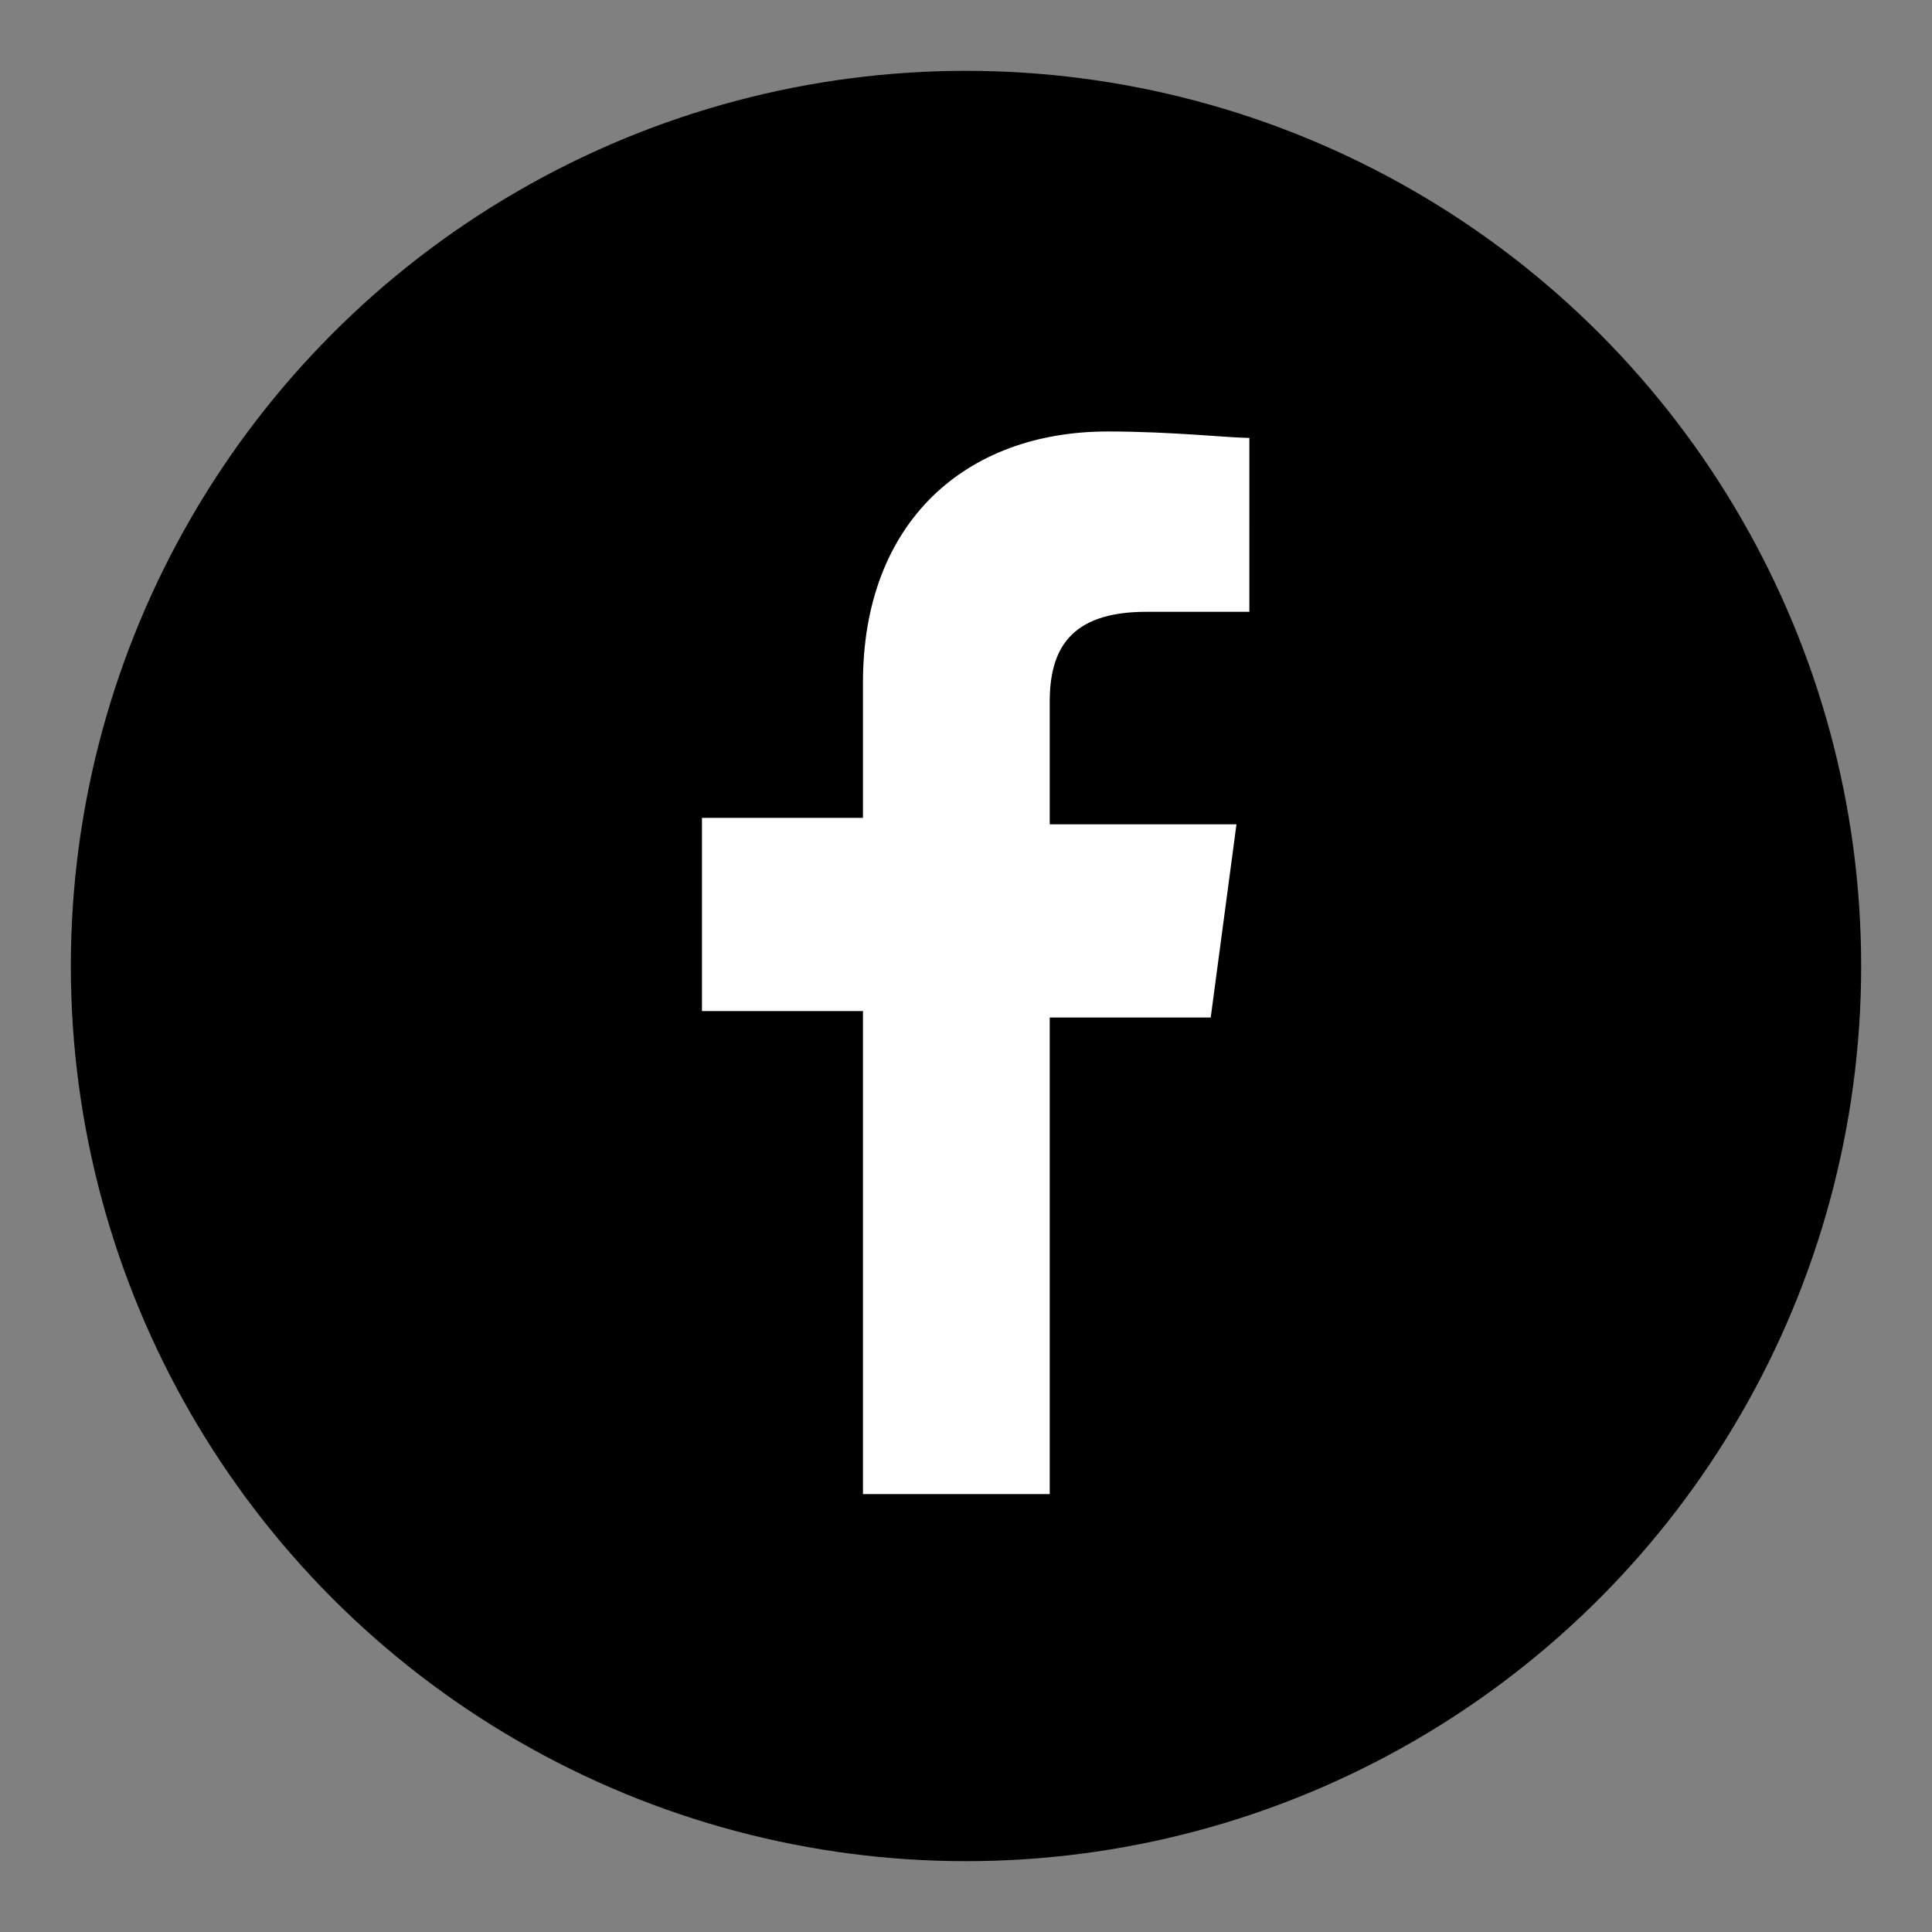 <?xml version="1.0" encoding="utf-8"?>
<!-- Generator: Adobe Illustrator 26.0.2, SVG Export Plug-In . SVG Version: 6.00 Build 0)  -->
<svg version="1.1" id="Layer_1" xmlns="http://www.w3.org/2000/svg" xmlns:xlink="http://www.w3.org/1999/xlink" x="0px" y="0px"
	 viewBox="0 0 30 30" style="enable-background:new 0 0 30 30;" xml:space="preserve">
<rect x="0" y="0" width="30" height="30" fill="#808080" stroke="none"/>
<style type="text/css">
	.st0{fill:#FFFFFF;}
</style>
<circle cx="15" cy="15" r="13.9"/>
<path id="f" class="st0" d="M16.3,23.3v-7.5h2.5l0.4-3h-2.9v-1.9c0-0.8,0.3-1.4,1.5-1.4h1.6V6.8c-0.3,0-1.2-0.1-2.2-0.1
	c-2.2,0-3.8,1.4-3.8,3.9v2.1h-2.5v3h2.5v7.5H16.3z"/>
</svg>
